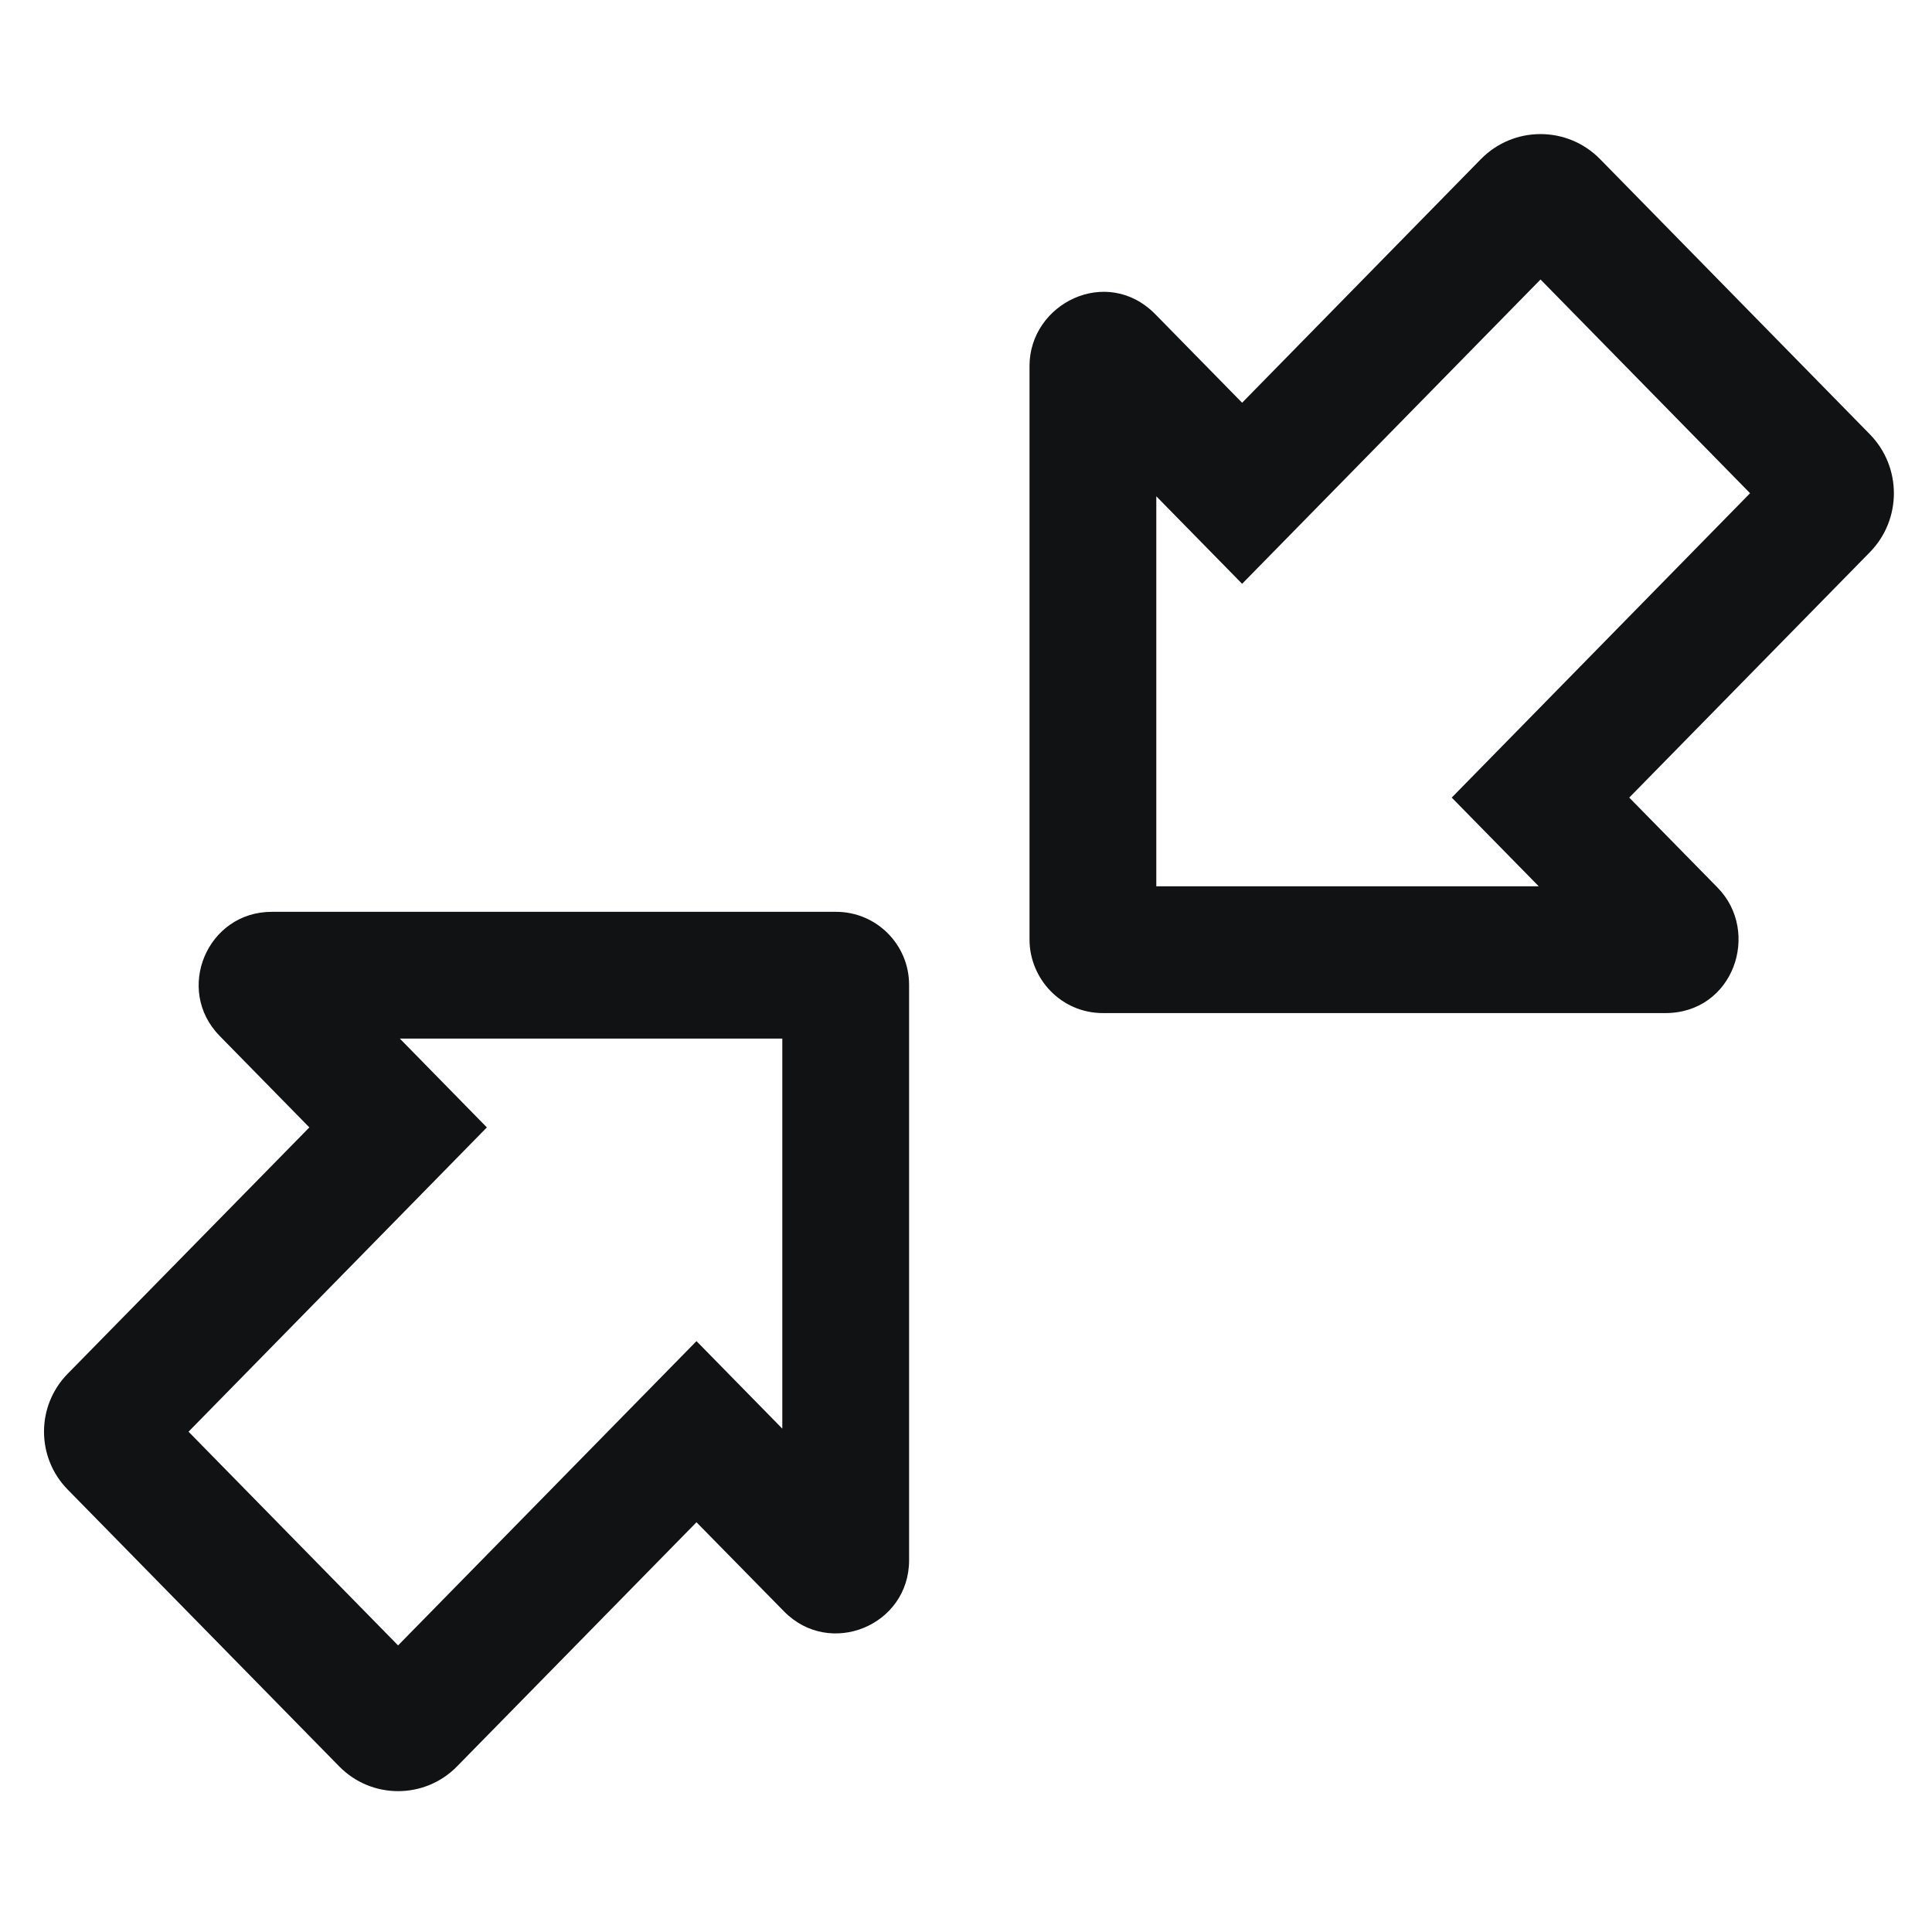 <svg width="24" height="24" viewBox="0 0 24 24" fill="none" xmlns="http://www.w3.org/2000/svg">
<path fill-rule="evenodd" clip-rule="evenodd" d="M18.575 2.152C18.884 1.837 19.389 1.837 19.698 2.152L23.049 5.57C23.352 5.879 23.352 6.376 23.049 6.685L19.889 9.908L21.159 11.203C21.556 11.608 21.296 12.335 20.686 12.335L13.702 12.335C13.326 12.335 13.039 12.027 13.039 11.67V4.547C13.039 3.974 13.743 3.639 14.175 4.08L15.43 5.36L18.575 2.152ZM19.137 3.115L15.43 6.895L14.114 5.553V11.26H19.71L18.384 9.908L22.09 6.127L19.137 3.115ZM2.907 12.694C2.5 12.278 2.794 11.577 3.376 11.577H10.386C10.749 11.577 11.043 11.871 11.043 12.234V19.382C11.043 19.971 10.329 20.262 9.917 19.842L8.652 18.552L5.5 21.767C5.195 22.078 4.695 22.078 4.391 21.767L1.019 18.328C0.723 18.026 0.723 17.543 1.019 17.241L4.193 14.005L2.907 12.694ZM4.372 12.652L5.698 14.005L1.992 17.785L4.945 20.797L8.652 17.017L9.968 18.359V12.652H4.372Z" fill="#101214"/>
<path fill-rule="evenodd" clip-rule="evenodd" d="M18.396 1.977C18.803 1.562 19.47 1.562 19.877 1.977L23.228 5.395C23.626 5.801 23.626 6.454 23.228 6.86L20.239 9.908L21.337 11.027C21.876 11.577 21.537 12.585 20.686 12.585L13.702 12.585C13.182 12.585 12.789 12.159 12.789 11.67V4.547C12.789 3.77 13.75 3.29 14.353 3.905L15.43 5.003L18.396 1.977ZM19.52 2.327C19.309 2.112 18.964 2.112 18.753 2.327L15.43 5.717L13.996 4.255C13.735 3.989 13.289 4.177 13.289 4.547V11.67C13.289 11.895 13.47 12.085 13.702 12.085L20.686 12.085C21.056 12.085 21.236 11.639 20.98 11.378L19.539 9.908L22.871 6.51C23.078 6.298 23.078 5.957 22.871 5.745L19.52 2.327ZM19.137 2.758L22.441 6.127L18.734 9.908L20.305 11.51H13.864V4.941L15.43 6.538L19.137 2.758ZM19.137 3.472L15.43 7.252L14.364 6.165V11.01H19.115L18.034 9.908L21.74 6.127L19.137 3.472ZM2.729 12.869C2.166 12.295 2.573 11.327 3.376 11.327H10.386C10.887 11.327 11.293 11.733 11.293 12.234V19.382C11.293 20.195 10.307 20.597 9.739 20.017L8.652 18.91L5.678 21.942C5.276 22.353 4.615 22.353 4.213 21.942L0.84 18.503C0.449 18.104 0.449 17.465 0.84 17.066L3.843 14.005L2.729 12.869ZM3.376 11.827C3.016 11.827 2.833 12.261 3.086 12.519L4.543 14.005L1.197 17.416C0.997 17.621 0.997 17.949 1.197 18.153L4.57 21.592C4.776 21.803 5.115 21.803 5.321 21.592L8.652 18.195L10.095 19.667C10.351 19.928 10.793 19.747 10.793 19.382V12.234C10.793 12.009 10.611 11.827 10.386 11.827H3.376ZM3.777 12.402H10.218V18.971L8.652 17.374L4.945 21.154L1.641 17.785L5.348 14.005L3.777 12.402ZM4.967 12.902L6.048 14.005L2.342 17.785L4.945 20.44L8.652 16.66L9.718 17.747V12.902H4.967Z" fill="#101214"/>
</svg>
